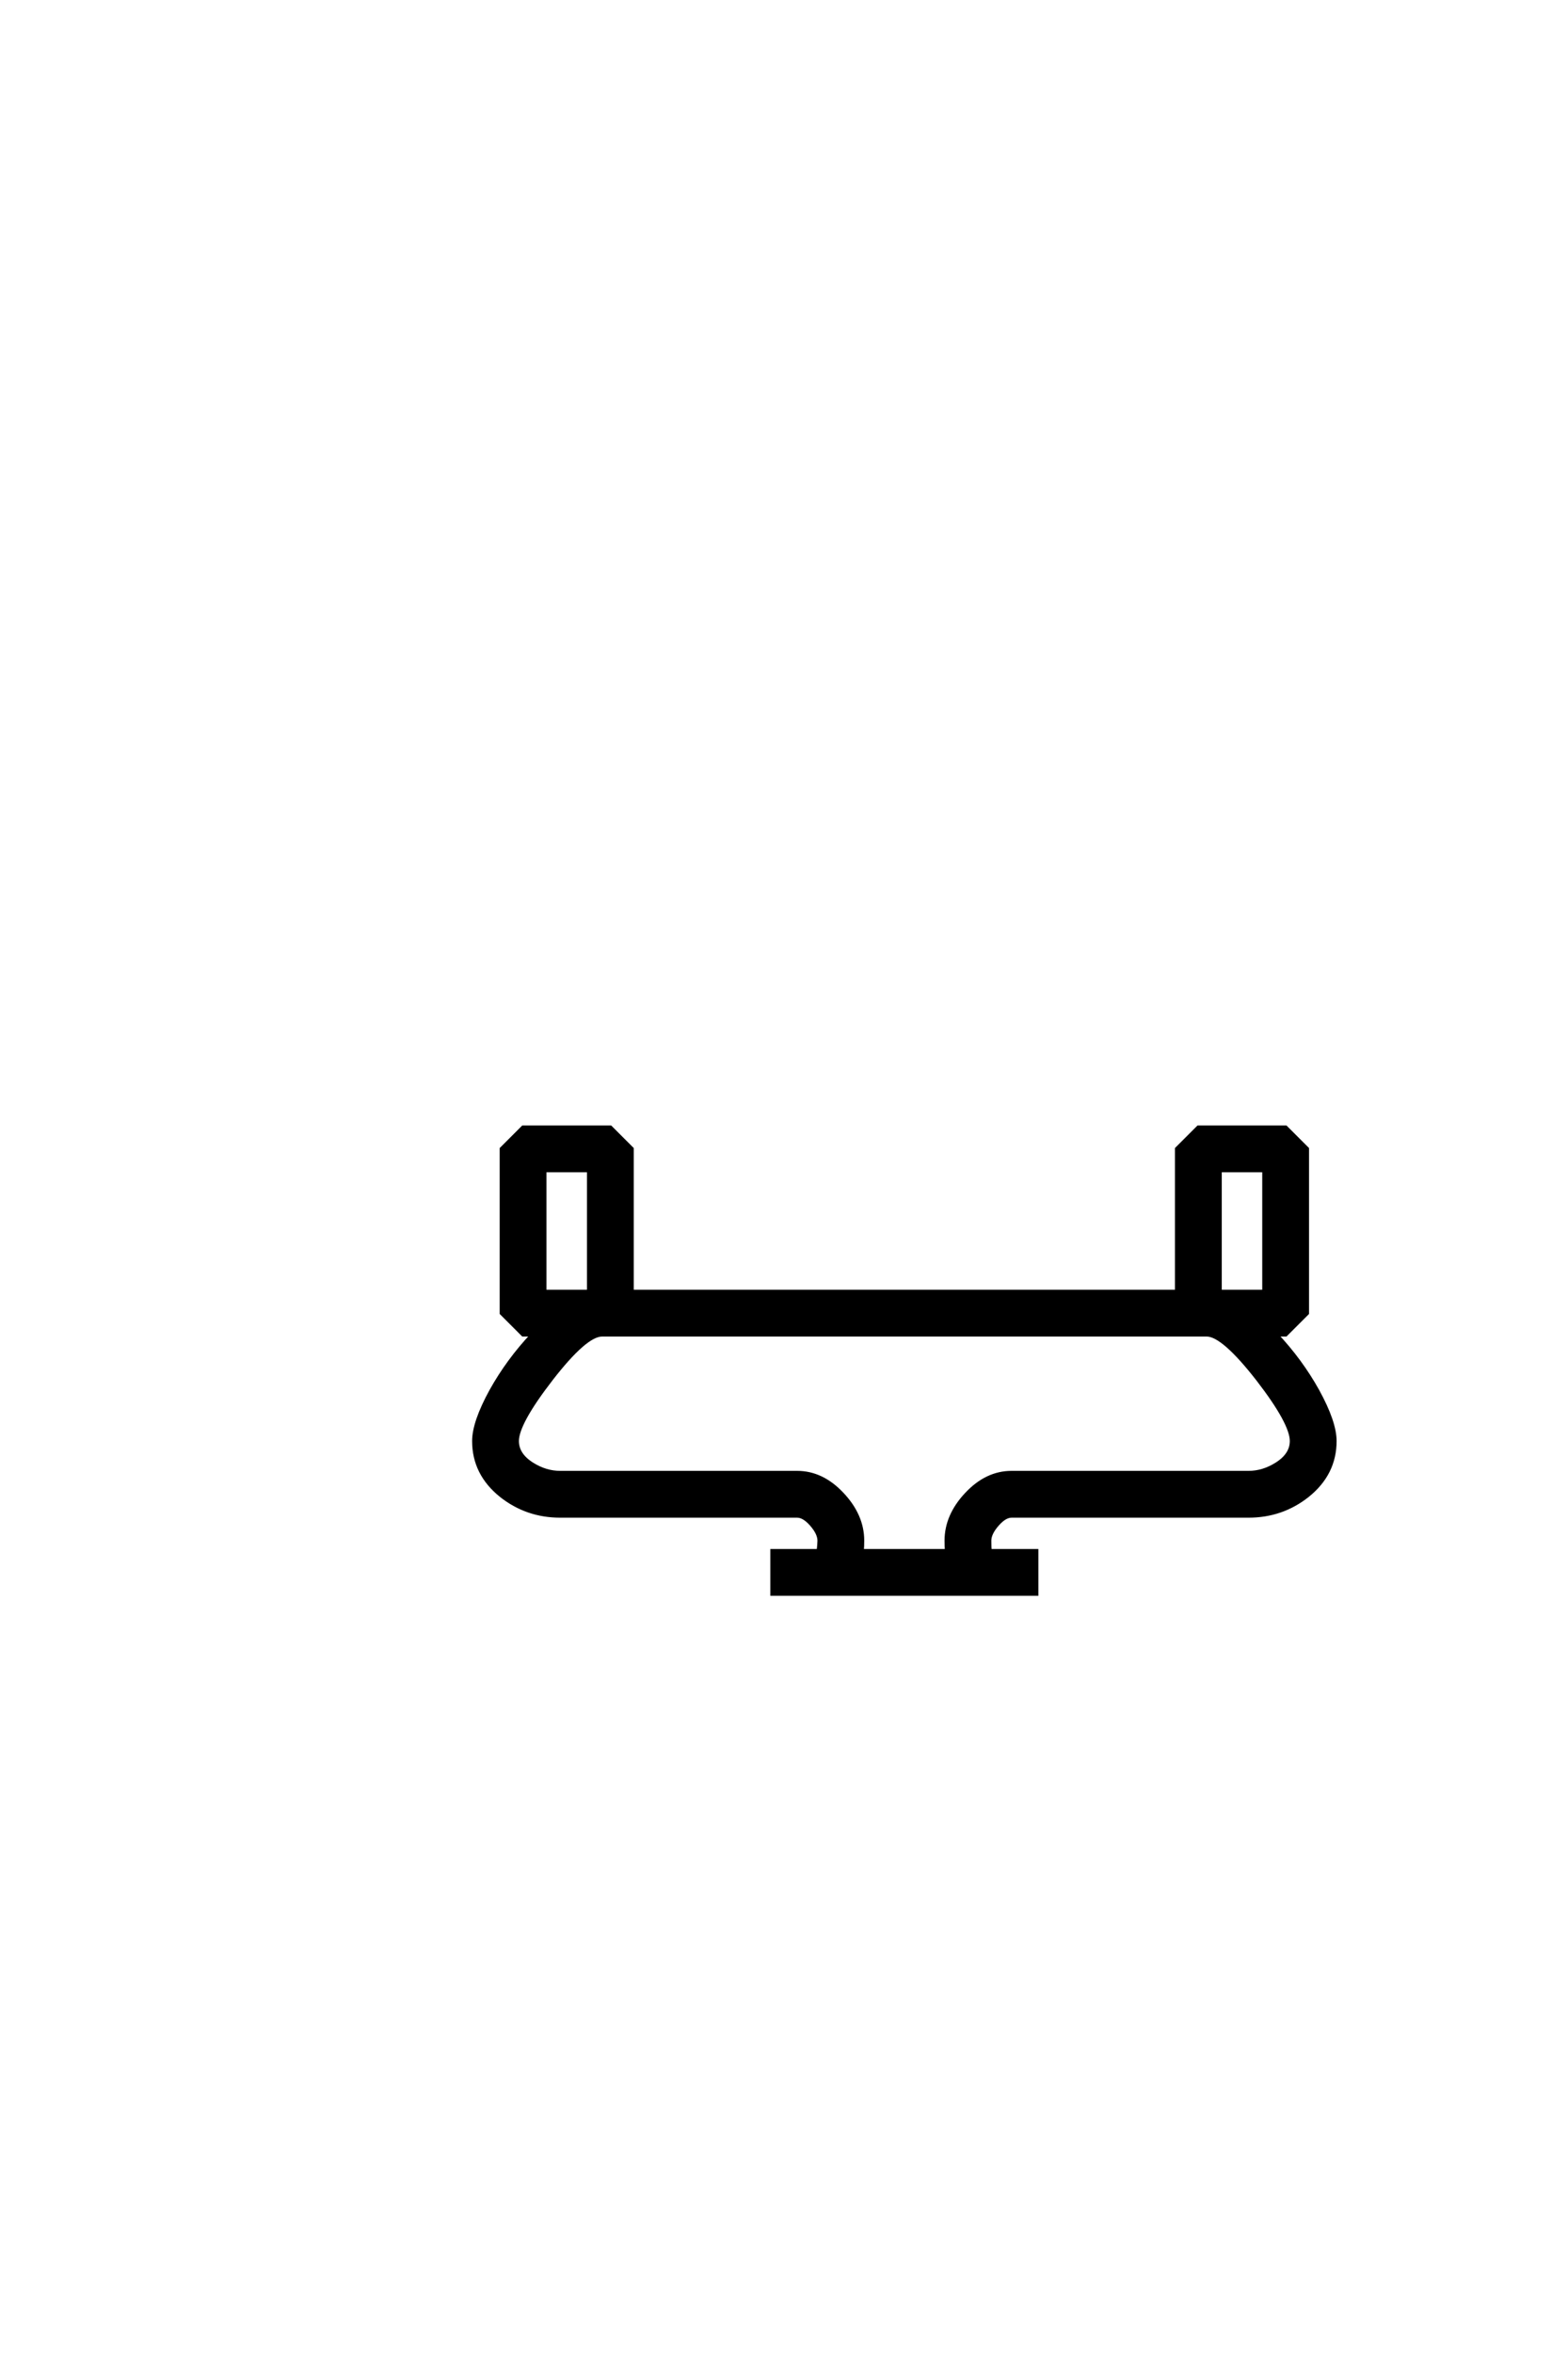 <?xml version='1.0' encoding='UTF-8'?>
<!DOCTYPE svg PUBLIC "-//W3C//DTD SVG 1.0//EN"
"http://www.w3.org/TR/2001/REC-SVG-20010904/DTD/svg10.dtd">

<svg xmlns='http://www.w3.org/2000/svg' version='1.0' width='40.0' height='60.0'>

 <g transform='scale(0.1 -0.1) translate(110.0 -370.0)'>
  <path d='M230.469 2.547
Q230.469 -5.766 223.531 -11.328
Q217 -16.5 208.5 -16.5
L148.047 -16.5
Q146.297 -16.5 144.344 -18.75
Q142.391 -21 142.391 -22.859
Q142.391 -24.516 142.484 -25.484
L154.391 -25.484
L154.391 -36.422
L87.016 -36.422
L87.016 -25.484
L98.828 -25.484
Q99.031 -23.641 99.031 -22.859
Q99.031 -21 97.078 -18.75
Q95.125 -16.5 93.359 -16.5
L32.906 -16.5
Q24.422 -16.5 17.875 -11.328
Q10.938 -5.766 10.938 2.547
Q10.938 7.328 15.328 15.328
Q19.625 23.047 25.875 29.688
L23.438 29.688
L17.969 35.156
L17.969 77.047
L23.438 82.516
L45.703 82.516
L51.172 77.047
L51.172 40.625
L190.234 40.625
L190.234 77.047
L195.703 82.516
L217.969 82.516
L223.438 77.047
L223.438 35.156
L217.969 29.688
L215.531 29.688
Q221.781 23.047 226.078 15.328
Q230.469 7.328 230.469 2.547
Q230.469 7.328 230.469 2.547
M212.5 40.625
L212.5 71.578
L201.172 71.578
L201.172 40.625
L212.5 40.625
L212.5 40.625
M219.531 2.547
Q219.531 7.125 210.938 18.266
Q202.047 29.688 197.859 29.688
L43.562 29.688
Q39.359 29.688 30.609 18.406
Q21.875 7.125 21.875 2.547
Q21.875 -0.984 25.781 -3.422
Q29.203 -5.562 32.906 -5.562
L93.359 -5.562
Q99.703 -5.562 104.828 -11.031
Q109.969 -16.5 109.969 -22.859
Q109.969 -24.312 109.859 -25.484
L131.547 -25.484
Q131.453 -24.312 131.453 -22.859
Q131.453 -16.5 136.578 -11.031
Q141.703 -5.562 148.047 -5.562
L208.5 -5.562
Q212.203 -5.562 215.625 -3.422
Q219.531 -0.984 219.531 2.547
Q219.531 -0.984 219.531 2.547
M40.234 40.625
L40.234 71.578
L28.906 71.578
L28.906 40.625
L40.234 40.625
' style='fill: #000000; stroke: #000000'/>
 </g>
</svg>

